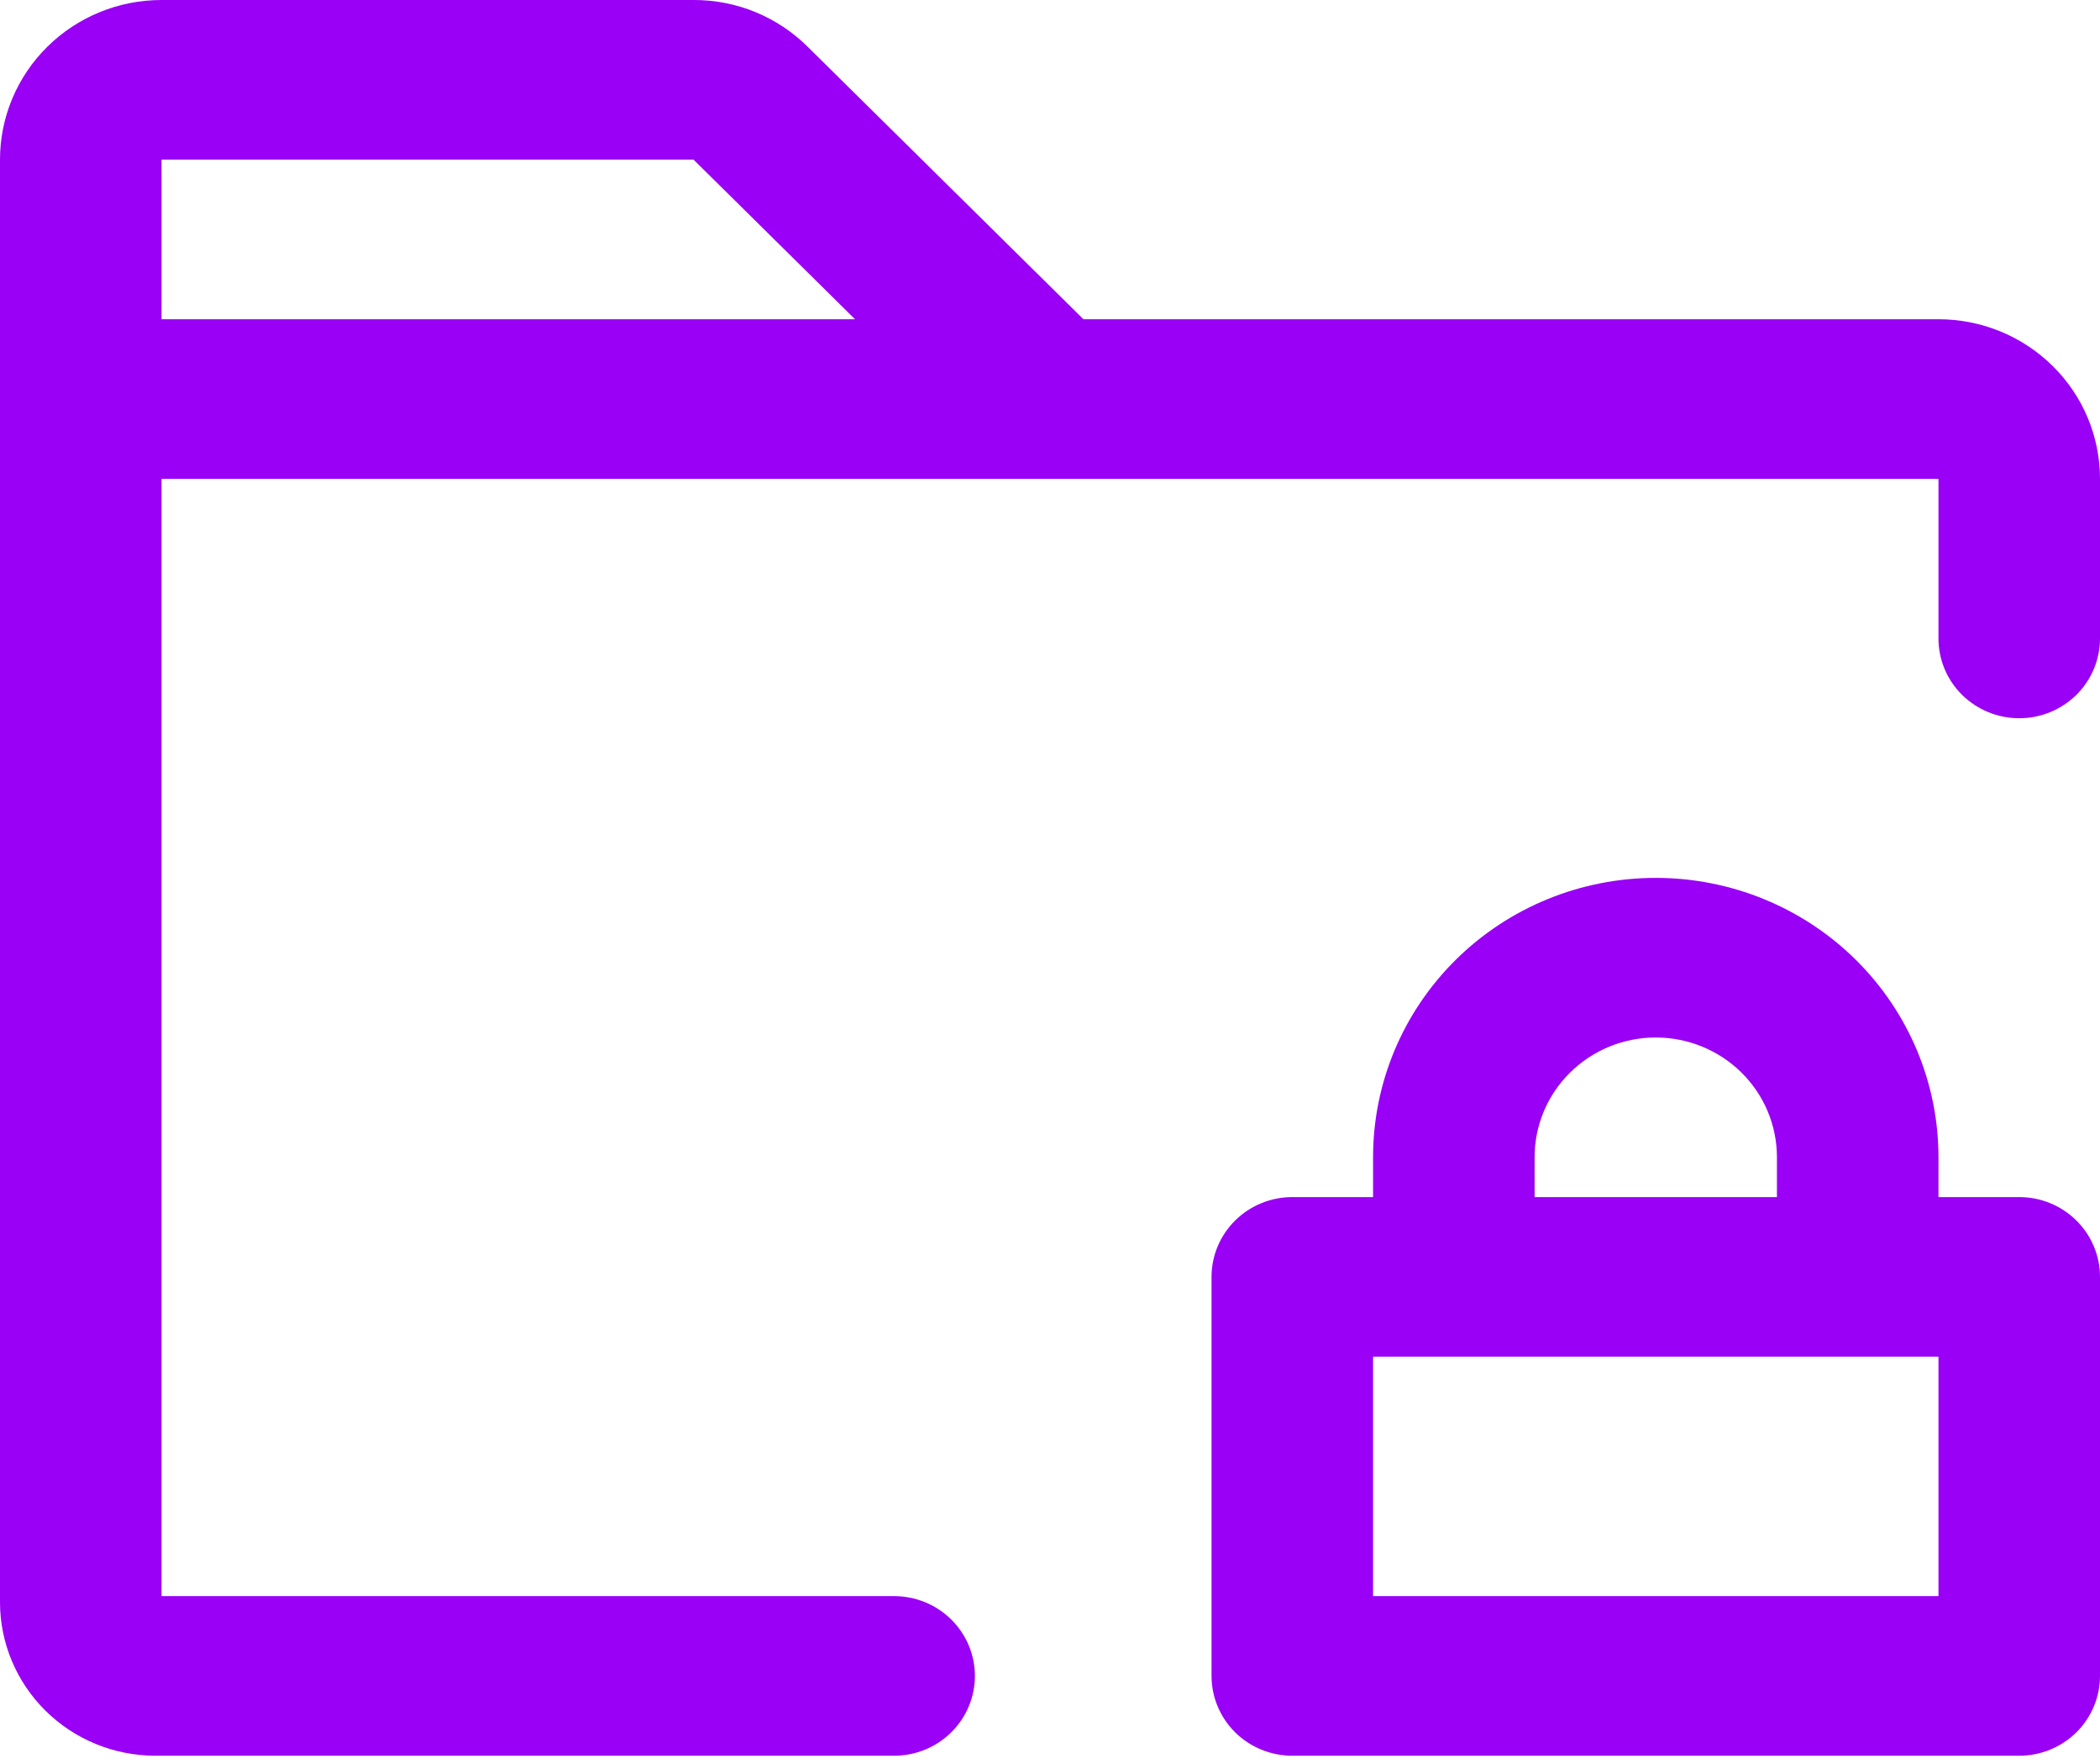 <svg width="50" height="42" viewBox="0 0 50 42" fill="none" xmlns="http://www.w3.org/2000/svg">
<path d="M48.077 28.502H46.154V27.552C46.154 25.788 45.445 24.097 44.182 22.849C42.92 21.602 41.208 20.902 39.423 20.902C37.638 20.902 35.926 21.602 34.664 22.849C33.401 24.097 32.692 25.788 32.692 27.552V28.502H30.769C30.259 28.502 29.77 28.702 29.409 29.059C29.049 29.415 28.846 29.898 28.846 30.402V39.903C28.846 40.407 29.049 40.89 29.409 41.247C29.77 41.603 30.259 41.803 30.769 41.803H48.077C48.587 41.803 49.076 41.603 49.437 41.247C49.797 40.89 50 40.407 50 39.903V30.402C50 29.898 49.797 29.415 49.437 29.059C49.076 28.702 48.587 28.502 48.077 28.502ZM36.538 27.552C36.538 26.796 36.842 26.071 37.383 25.537C37.924 25.002 38.658 24.702 39.423 24.702C40.188 24.702 40.922 25.002 41.463 25.537C42.004 26.071 42.308 26.796 42.308 27.552V28.502H36.538V27.552ZM46.154 38.003H32.692V32.303H46.154V38.003ZM46.154 7.601H25.796L19.231 1.114C18.875 0.76 18.451 0.479 17.985 0.287C17.518 0.096 17.017 -0.002 16.512 1.9227e-05H3.846C2.826 1.9227e-05 1.848 0.4 1.127 1.113C0.405 1.826 0 2.792 0 3.8V38.15C0.001 39.119 0.391 40.047 1.084 40.732C1.777 41.417 2.717 41.802 3.697 41.803H21.288C21.799 41.803 22.288 41.603 22.648 41.247C23.009 40.89 23.212 40.407 23.212 39.903C23.212 39.399 23.009 38.916 22.648 38.559C22.288 38.203 21.799 38.003 21.288 38.003H3.846V11.401H46.154V15.201C46.154 15.705 46.356 16.189 46.717 16.545C47.078 16.901 47.567 17.101 48.077 17.101C48.587 17.101 49.076 16.901 49.437 16.545C49.797 16.189 50 15.705 50 15.201V11.401C50 10.393 49.595 9.426 48.873 8.714C48.152 8.001 47.174 7.601 46.154 7.601ZM16.512 3.8L20.358 7.601H3.846V3.8H16.512Z" fill="#9900F5"/>
</svg>
